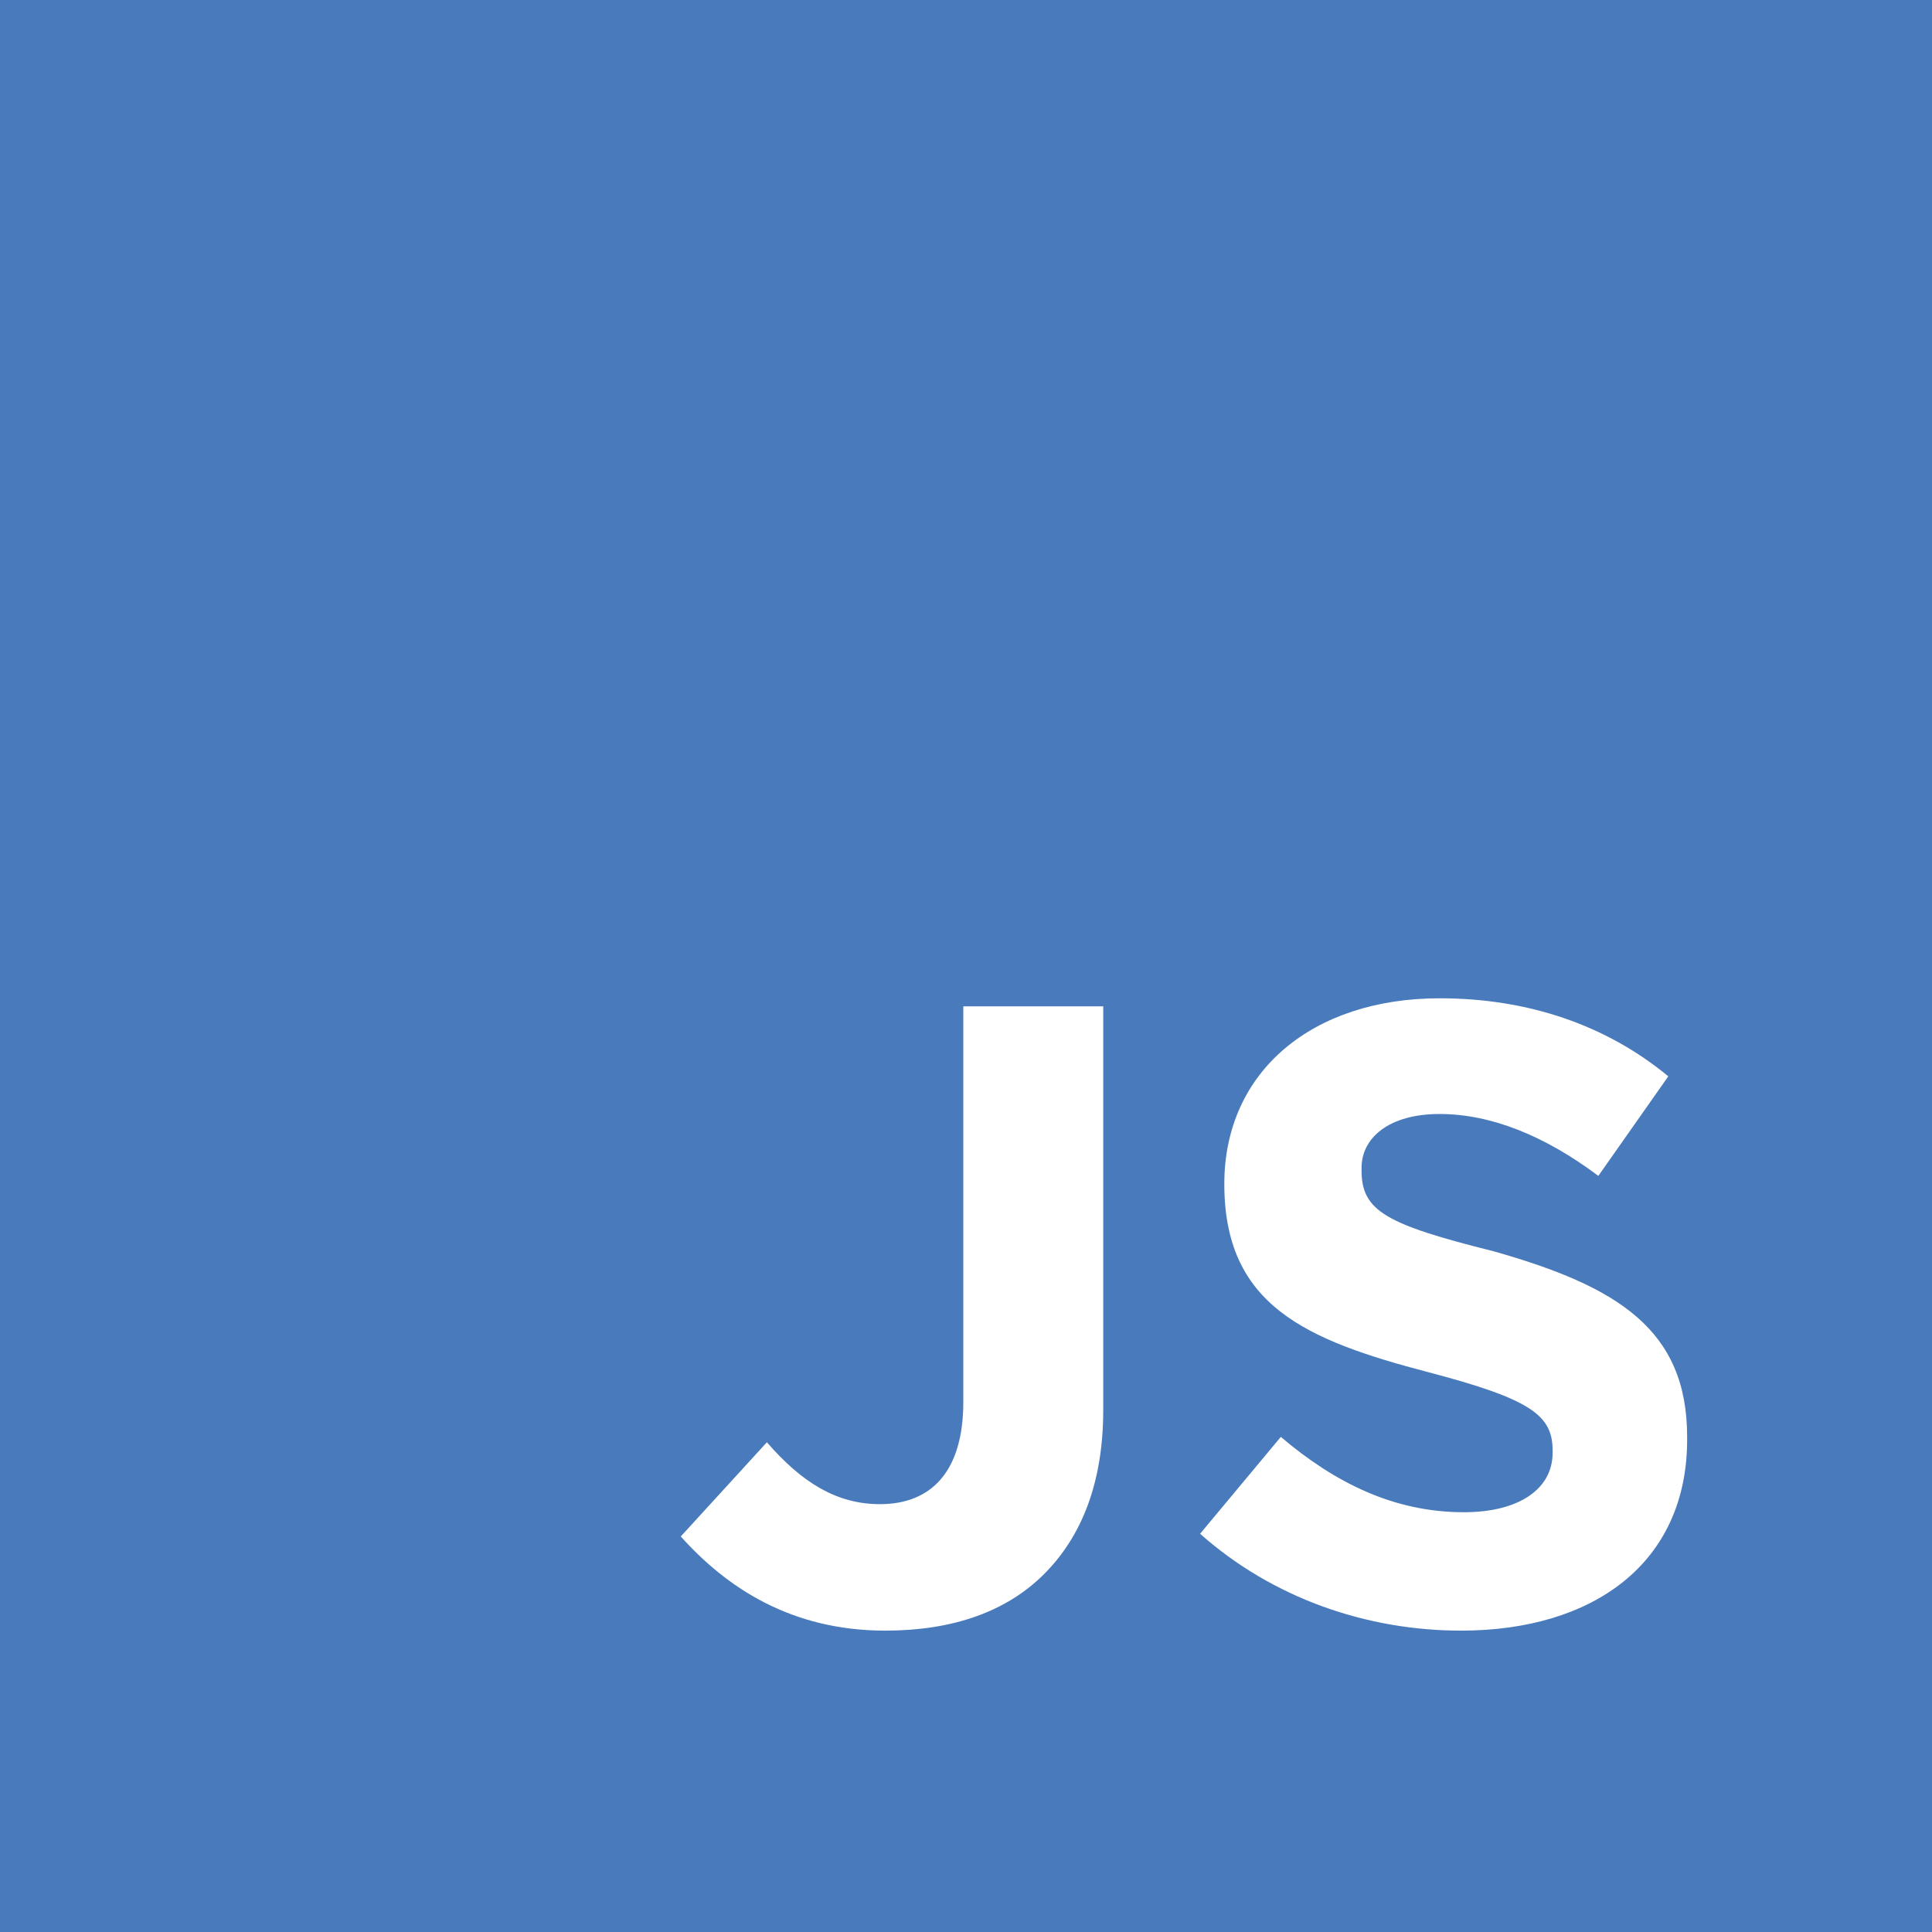 <?xml version="1.0"?>

<!-- Generator: Adobe Illustrator 21.0.2, SVG Export Plug-In . SVG Version: 6.00 Build 0) -->
<svg version="1.1" id="Layer_1" xmlns="http://www.w3.org/2000/svg" xmlns:xlink="http://www.w3.org/1999/xlink" x="0px" y="0px" viewBox="0 0 71.8 71.8" style="enable-background:new 0 0 71.8 71.8;" xml:space="preserve" width="71.8" height="71.8">
<style type="text/css"> .st0{fill:#497BBC;} .st1{fill:#5C5C5C;}
</style>
<path class="st0" d="M71.8,71.8H0V0h71.8V71.8z M32.9,60.6c2.5,0,4.5-0.7,5.9-2.1c1.4-1.4,2.2-3.4,2.2-6.1v-15h-5.2v14.7 c0,2.6-1.2,3.8-3.1,3.8c-1.6,0-2.9-0.8-4.2-2.3l-3.2,3.5C27,59,29.4,60.6,32.9,60.6z M54.3,60.6c4.9,0,8.4-2.5,8.4-7.1v-0.1 c0-4-2.6-5.6-7.2-6.9c-4-1-4.9-1.5-4.9-3v-0.1c0-1.1,1-2,2.9-2c1.9,0,3.9,0.8,5.9,2.3L62,40c-2.3-1.9-5.2-2.9-8.5-2.9 c-4.7,0-8,2.7-8,6.9V44c0,4.5,3,5.8,7.6,7c3.8,1,4.6,1.6,4.6,2.9V54c0,1.3-1.2,2.2-3.3,2.2c-2.6,0-4.8-1.1-6.8-2.8l-3,3.6 C47.3,59.4,50.8,60.6,54.3,60.6z"></path>
</svg>
